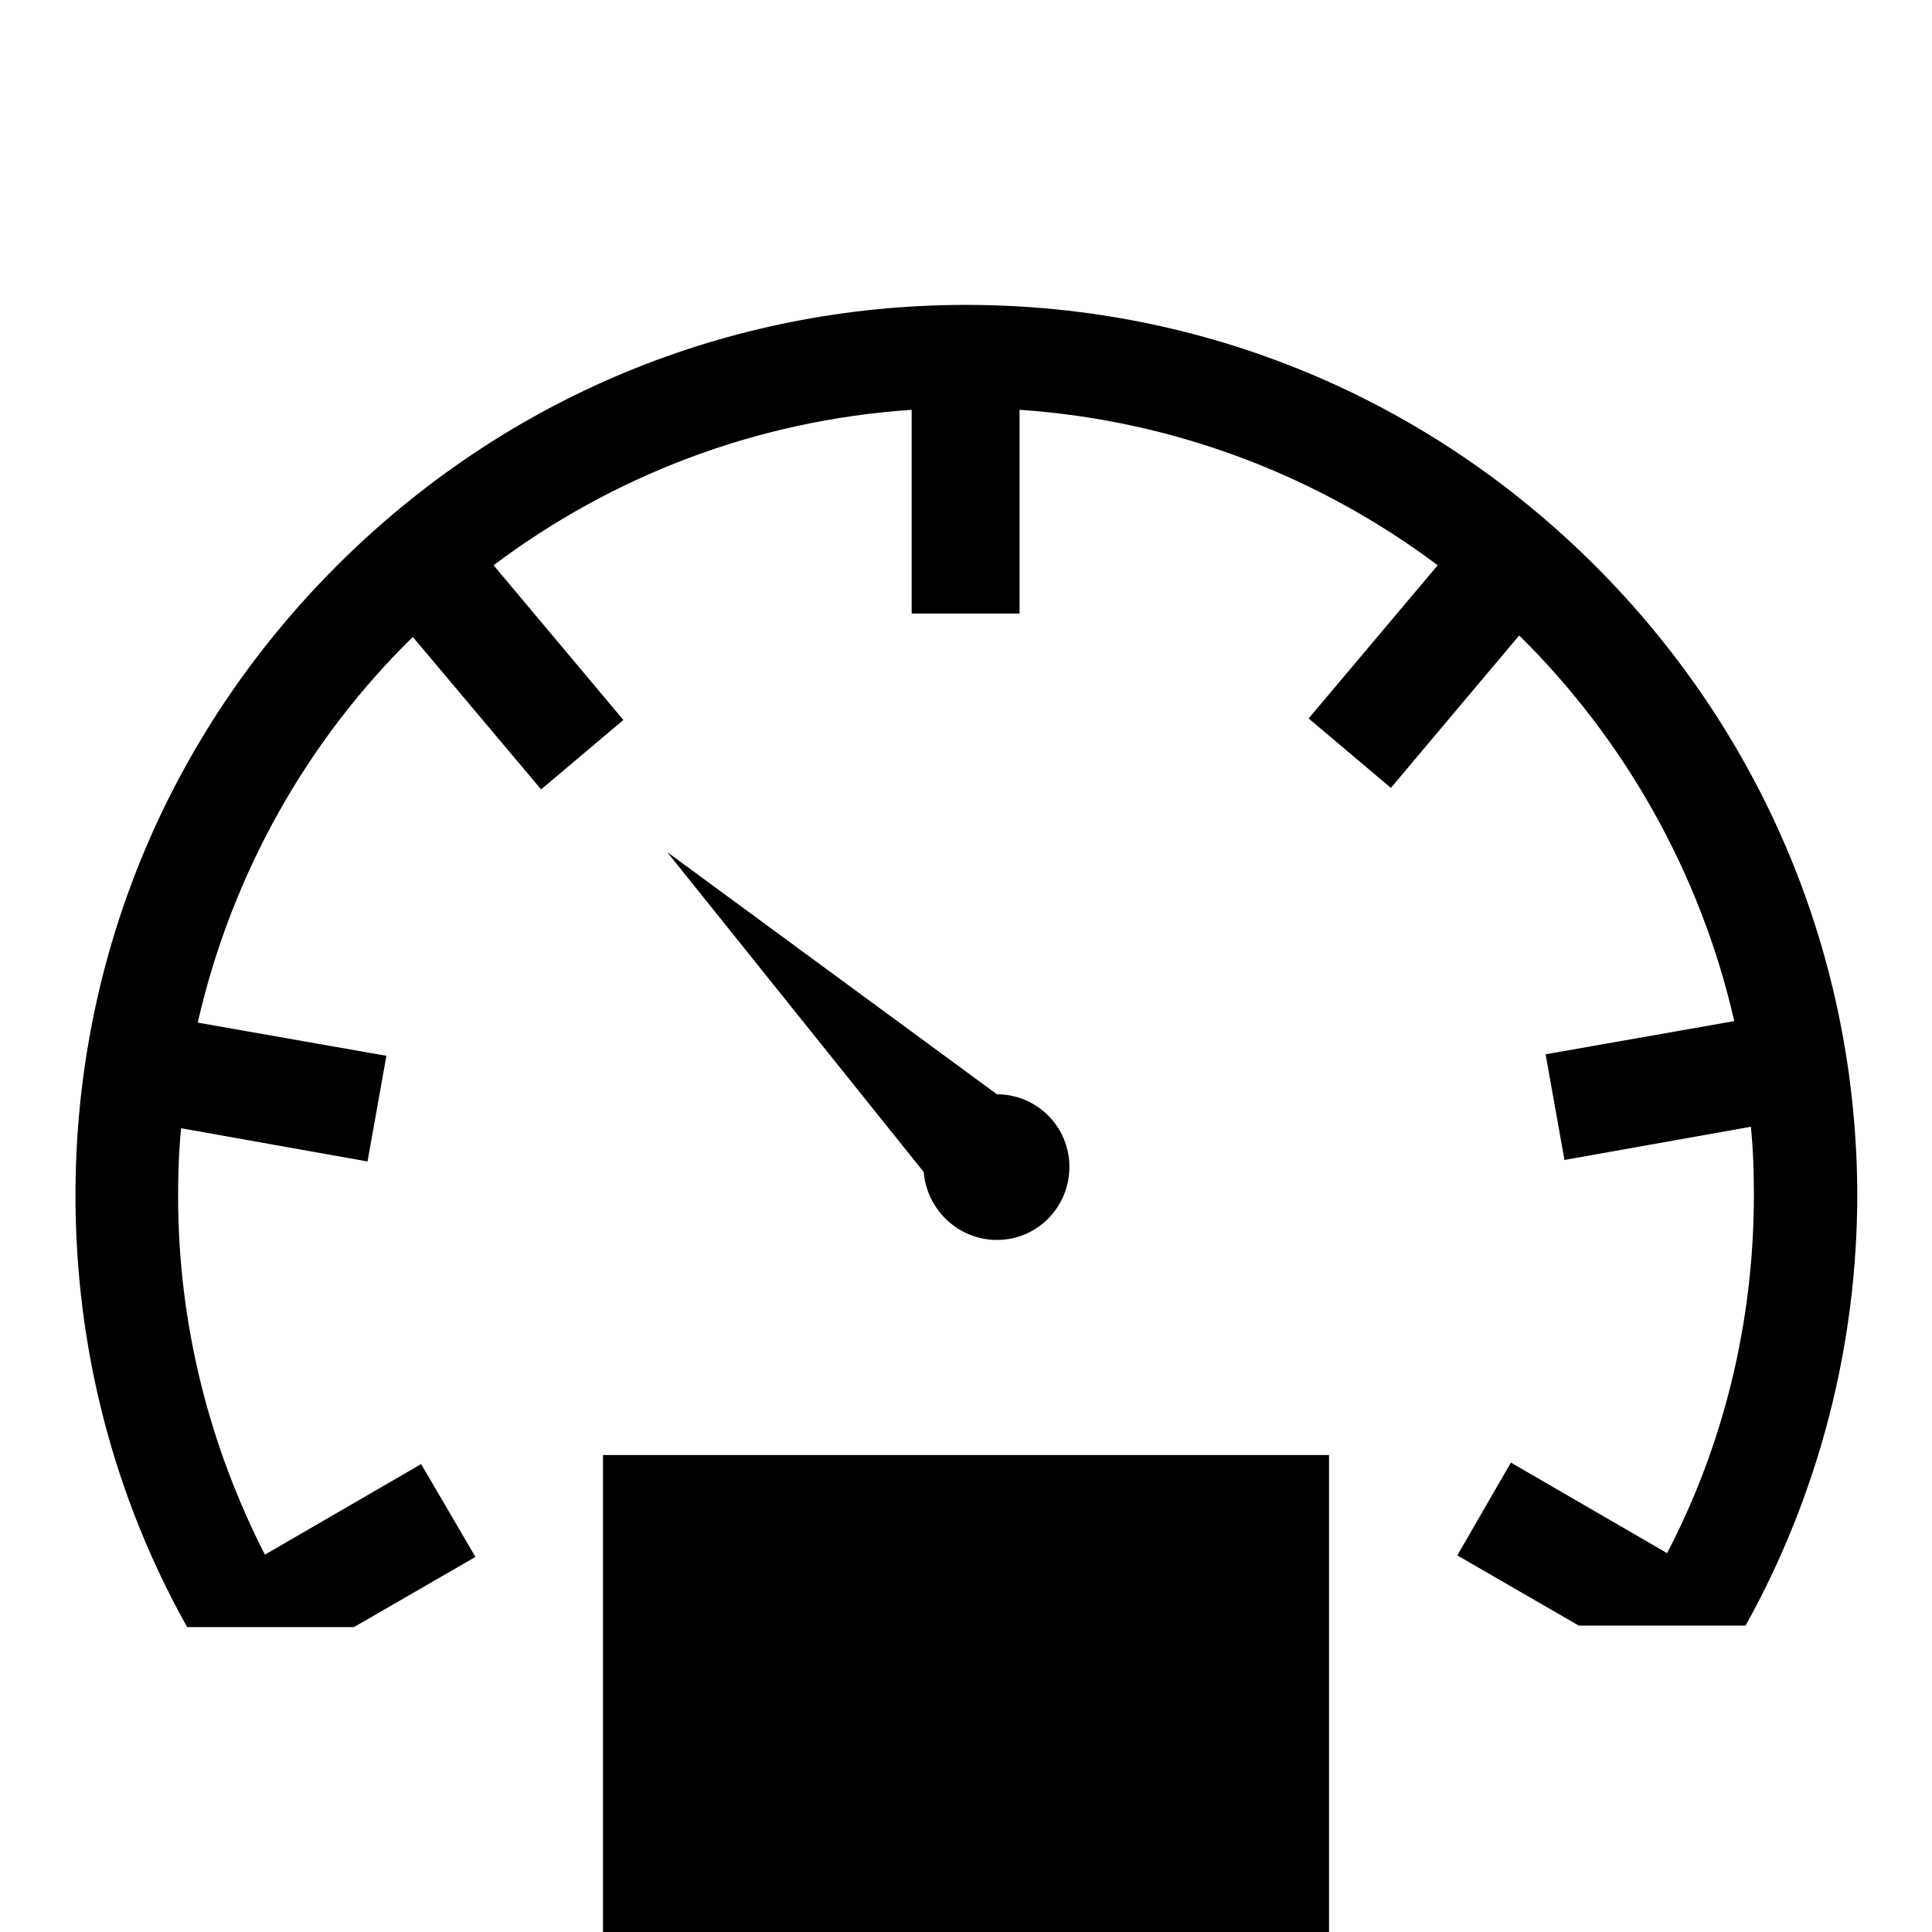 <?xml version="1.0" encoding="utf-8"?>
<!-- Svg Vector Icons : http://www.onlinewebfonts.com/icon -->
<!DOCTYPE svg PUBLIC "-//W3C//DTD SVG 1.1//EN" "http://www.w3.org/Graphics/SVG/1.1/DTD/svg11.dtd">
<svg version="1.1" xmlns="http://www.w3.org/2000/svg" xmlns:xlink="http://www.w3.org/1999/xlink" x="0px" y="0px" viewBox="0 0 256 256" enable-background="new 0 0 256 256" xml:space="preserve">
<g><g><g><g><path fill="#000000" d="M132.1,164.3c5.3,0,9.6-4.3,9.6-9.7c0-5.3-4.3-9.6-9.6-9.6l-43.7-32.1l34,42.4C122.8,160.3,127,164.3,132.1,164.3z"/><path fill="#000000" d="M79.9 192.8h96.2v96.2h-96.2z"/><path fill="#000000" d="M211.4,75c-22.3-22.3-51.9-34.6-83.4-34.6c-31.5,0-61.1,12.3-83.4,34.6C22.3,97.3,10,126.9,10,158.4c0,20.3,5.1,39.9,14.8,57.2h22.1l16.1-9.3L55.8,194l-20.7,12c-7.3-14.3-11.5-30.4-11.5-47.5c0-3,0.1-6,0.4-9l24.7,4.4l2.5-14l-25-4.4c4.5-19.7,14.5-37.4,28.5-51.1l17,20.2l10.9-9.2L65.4,74.9c15.7-11.8,34.7-19.2,55.4-20.6v27h14.3v-27c20.7,1.4,39.8,8.9,55.4,20.6l-17.1,20.3l10.9,9.2l17-20.2c13.9,13.7,24,31.4,28.5,51.1l-25,4.4l2.5,14l24.7-4.4c0.3,3,0.4,6,0.4,9c0,17.1-4.1,33.3-11.5,47.5l-20.7-12l-7.1,12.3l16.1,9.3h22.1c9.6-17.3,14.8-36.9,14.8-57.2C246,126.9,233.7,97.3,211.4,75z"/></g></g><g></g><g></g><g></g><g></g><g></g><g></g><g></g><g></g><g></g><g></g><g></g><g></g><g></g><g></g><g></g></g></g>
</svg>